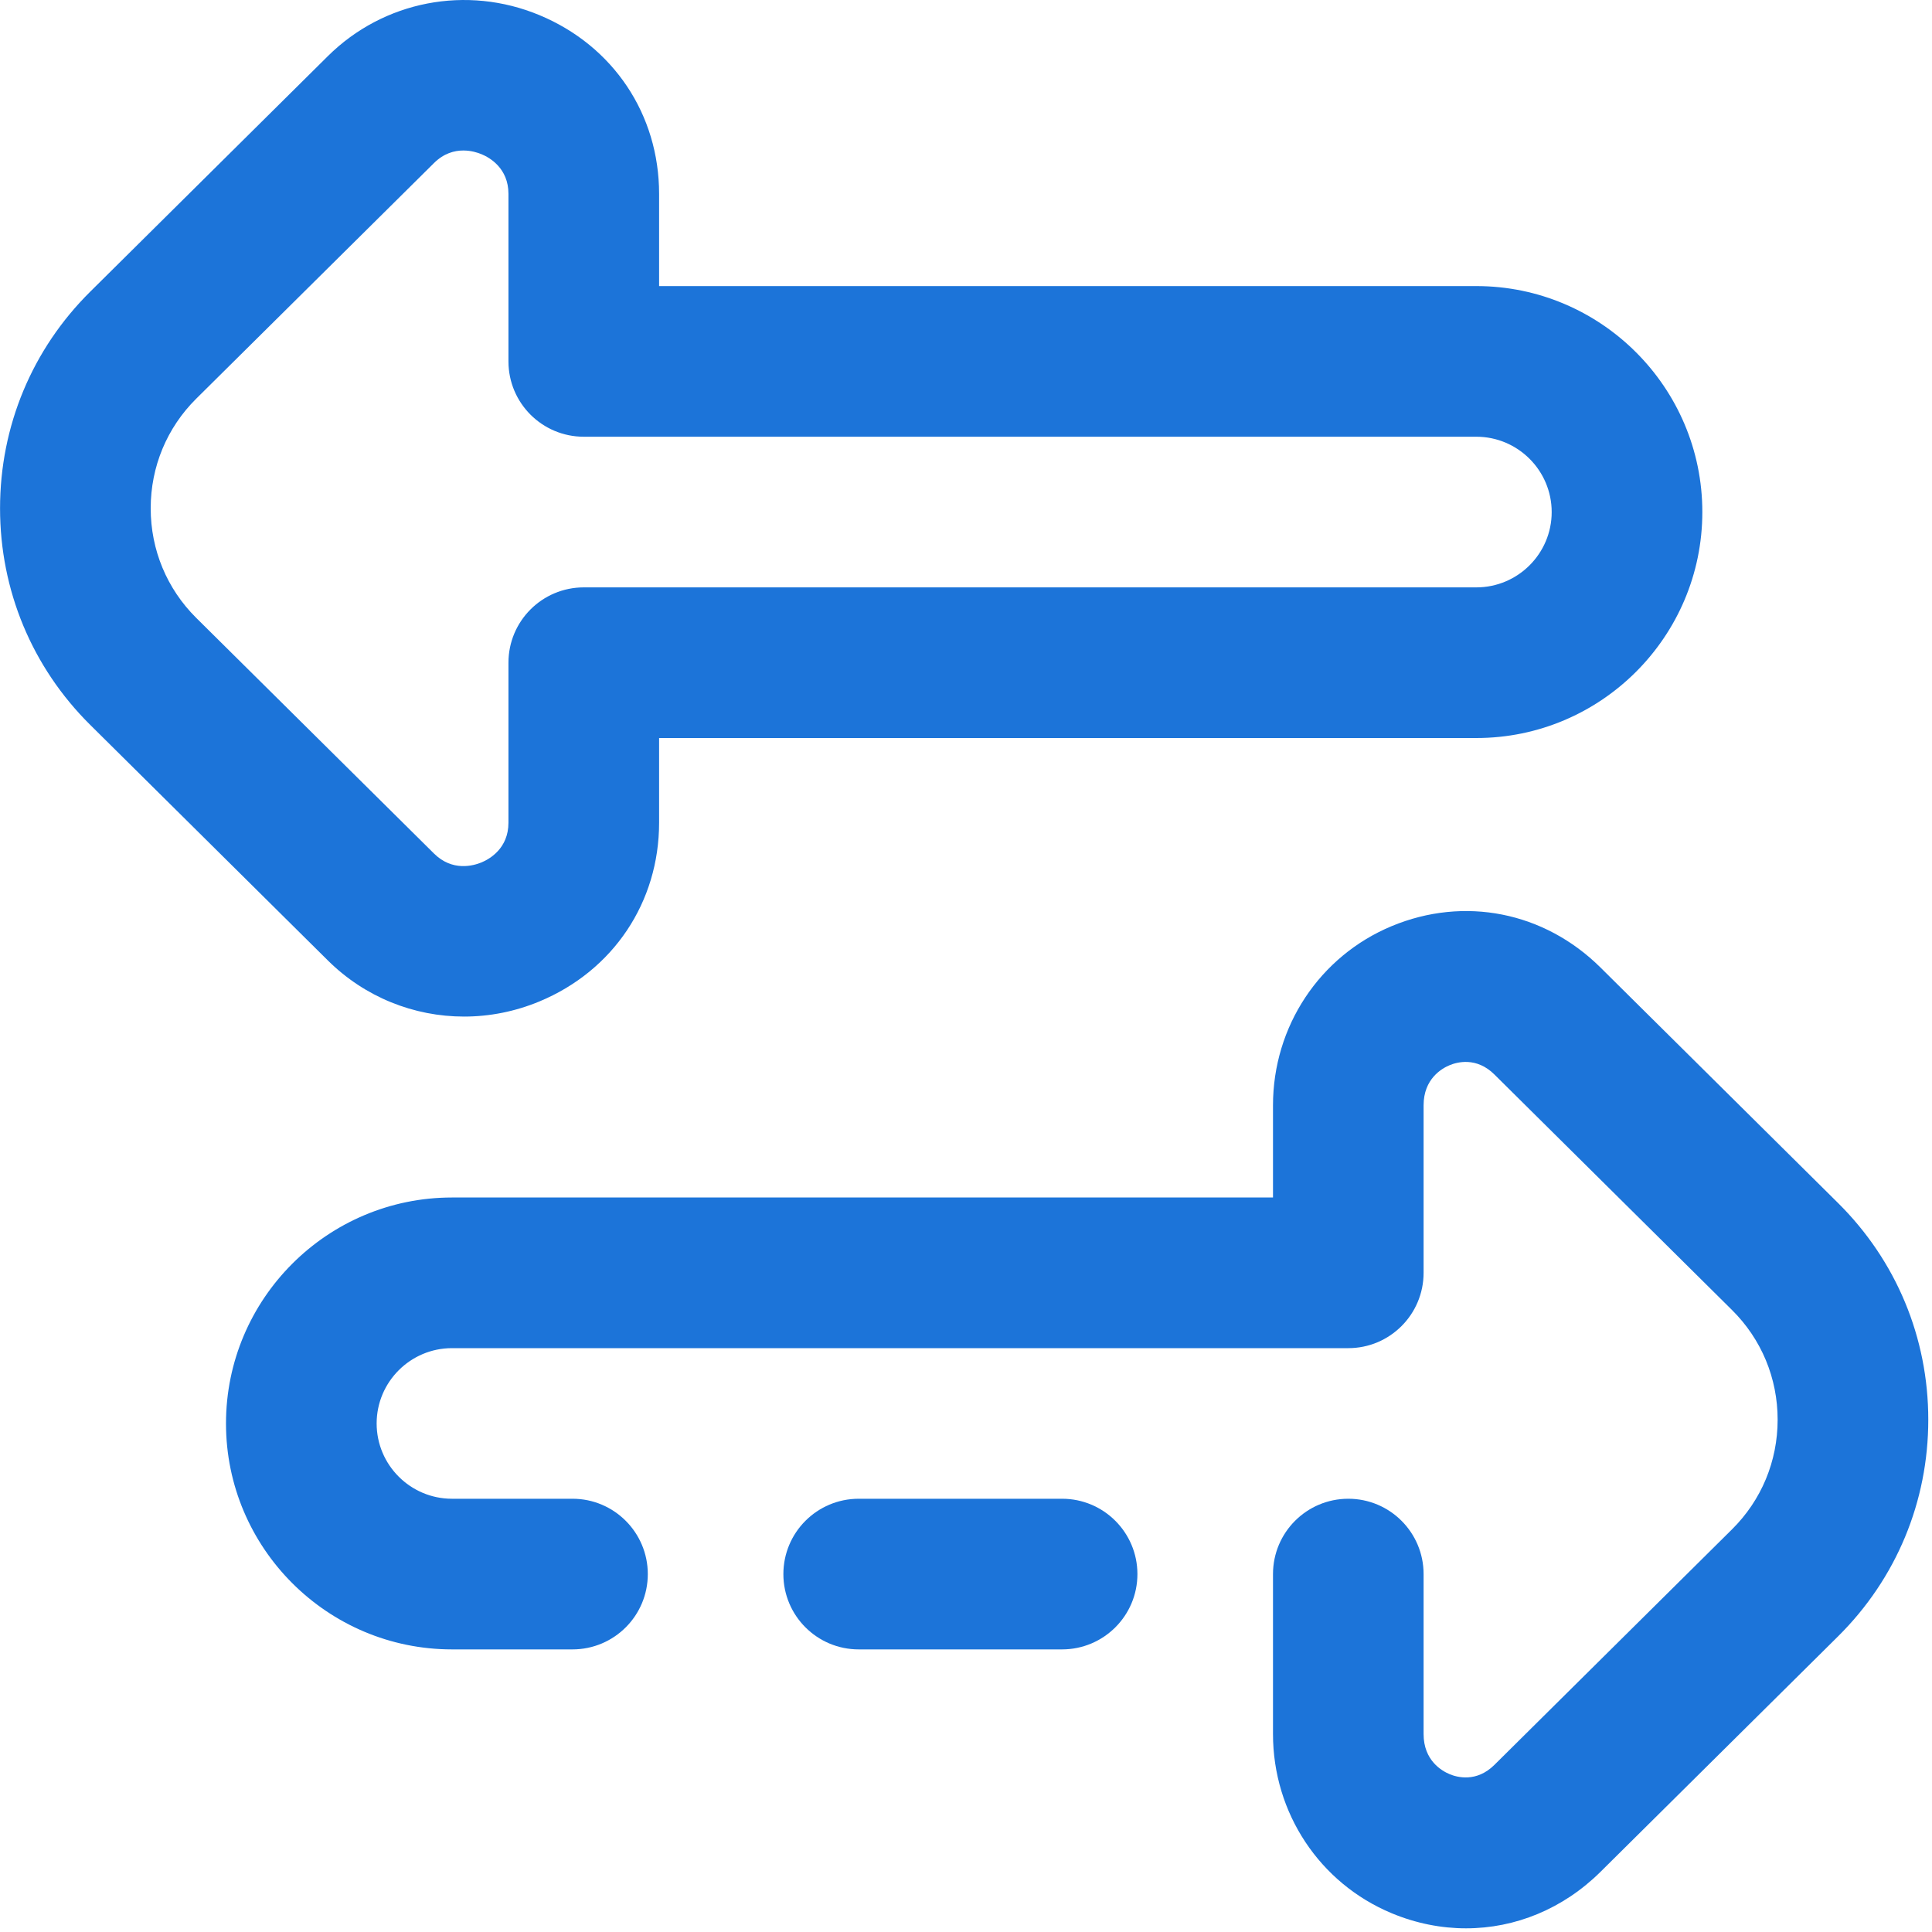 <?xml version="1.0" encoding="UTF-8"?>
<svg width="40px" height="40px" viewBox="0 0 40 40" version="1.1" xmlns="http://www.w3.org/2000/svg" xmlns:xlink="http://www.w3.org/1999/xlink">
    <title>compare-suppliers-icon</title>
    <g id="compare-suppliers-icon" stroke="none" stroke-width="1" fill="none" fill-rule="evenodd">
        <g id="arrow" fill="#1C74D9" fill-rule="nonzero">
            <path d="M30.353,39.924 C29.838,39.924 29.316,39.821 28.812,39.611 C27.32,38.989 26.356,37.533 26.356,35.902 L26.356,32.59 C26.356,31.728 27.054,31.03 27.915,31.03 C28.776,31.03 29.474,31.728 29.474,32.59 L29.474,35.902 C29.474,36.449 29.85,36.664 30.012,36.732 C30.167,36.797 30.569,36.908 30.94,36.54 L35.86,31.663 C36.469,31.059 36.804,30.253 36.804,29.393 C36.804,28.533 36.469,27.727 35.86,27.123 L30.94,22.246 C30.569,21.878 30.167,21.989 30.012,22.054 C29.85,22.121 29.474,22.337 29.474,22.884 L29.474,26.352 C29.474,27.213 28.776,27.912 27.915,27.912 L9.358,27.912 C8.498,27.912 7.798,28.611 7.798,29.471 C7.798,30.331 8.498,31.03 9.358,31.03 L11.853,31.03 C12.714,31.03 13.412,31.729 13.412,32.59 C13.412,33.451 12.714,34.149 11.853,34.149 L9.358,34.149 C6.778,34.149 4.679,32.051 4.679,29.471 C4.679,26.891 6.778,24.793 9.358,24.793 L26.356,24.793 L26.356,22.884 C26.356,21.253 27.32,19.797 28.812,19.175 C30.315,18.549 31.971,18.877 33.136,20.031 L38.056,24.908 C39.26,26.102 39.923,27.694 39.923,29.393 C39.923,31.092 39.26,32.684 38.056,33.878 L33.136,38.755 C32.362,39.521 31.372,39.924 30.353,39.924 Z M11.17,20.733 C12.697,20.097 13.646,18.679 13.646,17.033 L13.646,15.28 L30.566,15.28 C33.146,15.28 35.245,13.181 35.245,10.601 C35.245,8.022 33.146,5.923 30.566,5.923 L13.646,5.923 L13.646,4.014 C13.646,2.368 12.697,0.95 11.17,0.314 C9.661,-0.315 7.942,0.018 6.788,1.162 L1.868,6.039 C0.664,7.232 0.001,8.825 0.001,10.524 C0.001,12.222 0.664,13.815 1.868,15.008 L6.788,19.885 C7.554,20.645 8.57,21.047 9.608,21.047 C10.133,21.047 10.663,20.944 11.17,20.733 Z M9.97,3.193 C10.137,3.262 10.527,3.482 10.527,4.014 L10.527,7.483 C10.527,8.344 11.225,9.042 12.087,9.042 L30.566,9.042 C31.426,9.042 32.126,9.742 32.126,10.602 C32.126,11.461 31.426,12.161 30.566,12.161 L12.087,12.161 C11.225,12.161 10.527,12.859 10.527,13.72 L10.527,17.033 C10.527,17.565 10.137,17.785 9.97,17.855 C9.8,17.925 9.365,18.049 8.984,17.67 L4.063,12.793 C3.455,12.19 3.12,11.384 3.12,10.524 C3.12,9.663 3.455,8.857 4.063,8.254 L8.984,3.377 C9.188,3.174 9.407,3.116 9.593,3.116 C9.755,3.116 9.891,3.16 9.97,3.193 Z" id="Shape"></path>
            <path d="M21.989,34.149 L17.779,34.149 C16.917,34.149 16.219,33.451 16.219,32.59 C16.219,31.728 16.917,31.03 17.779,31.03 L21.989,31.03 C22.85,31.03 23.549,31.728 23.549,32.59 C23.549,33.451 22.85,34.149 21.989,34.149 Z" id="Path"></path>
        </g>
    </g>
</svg>